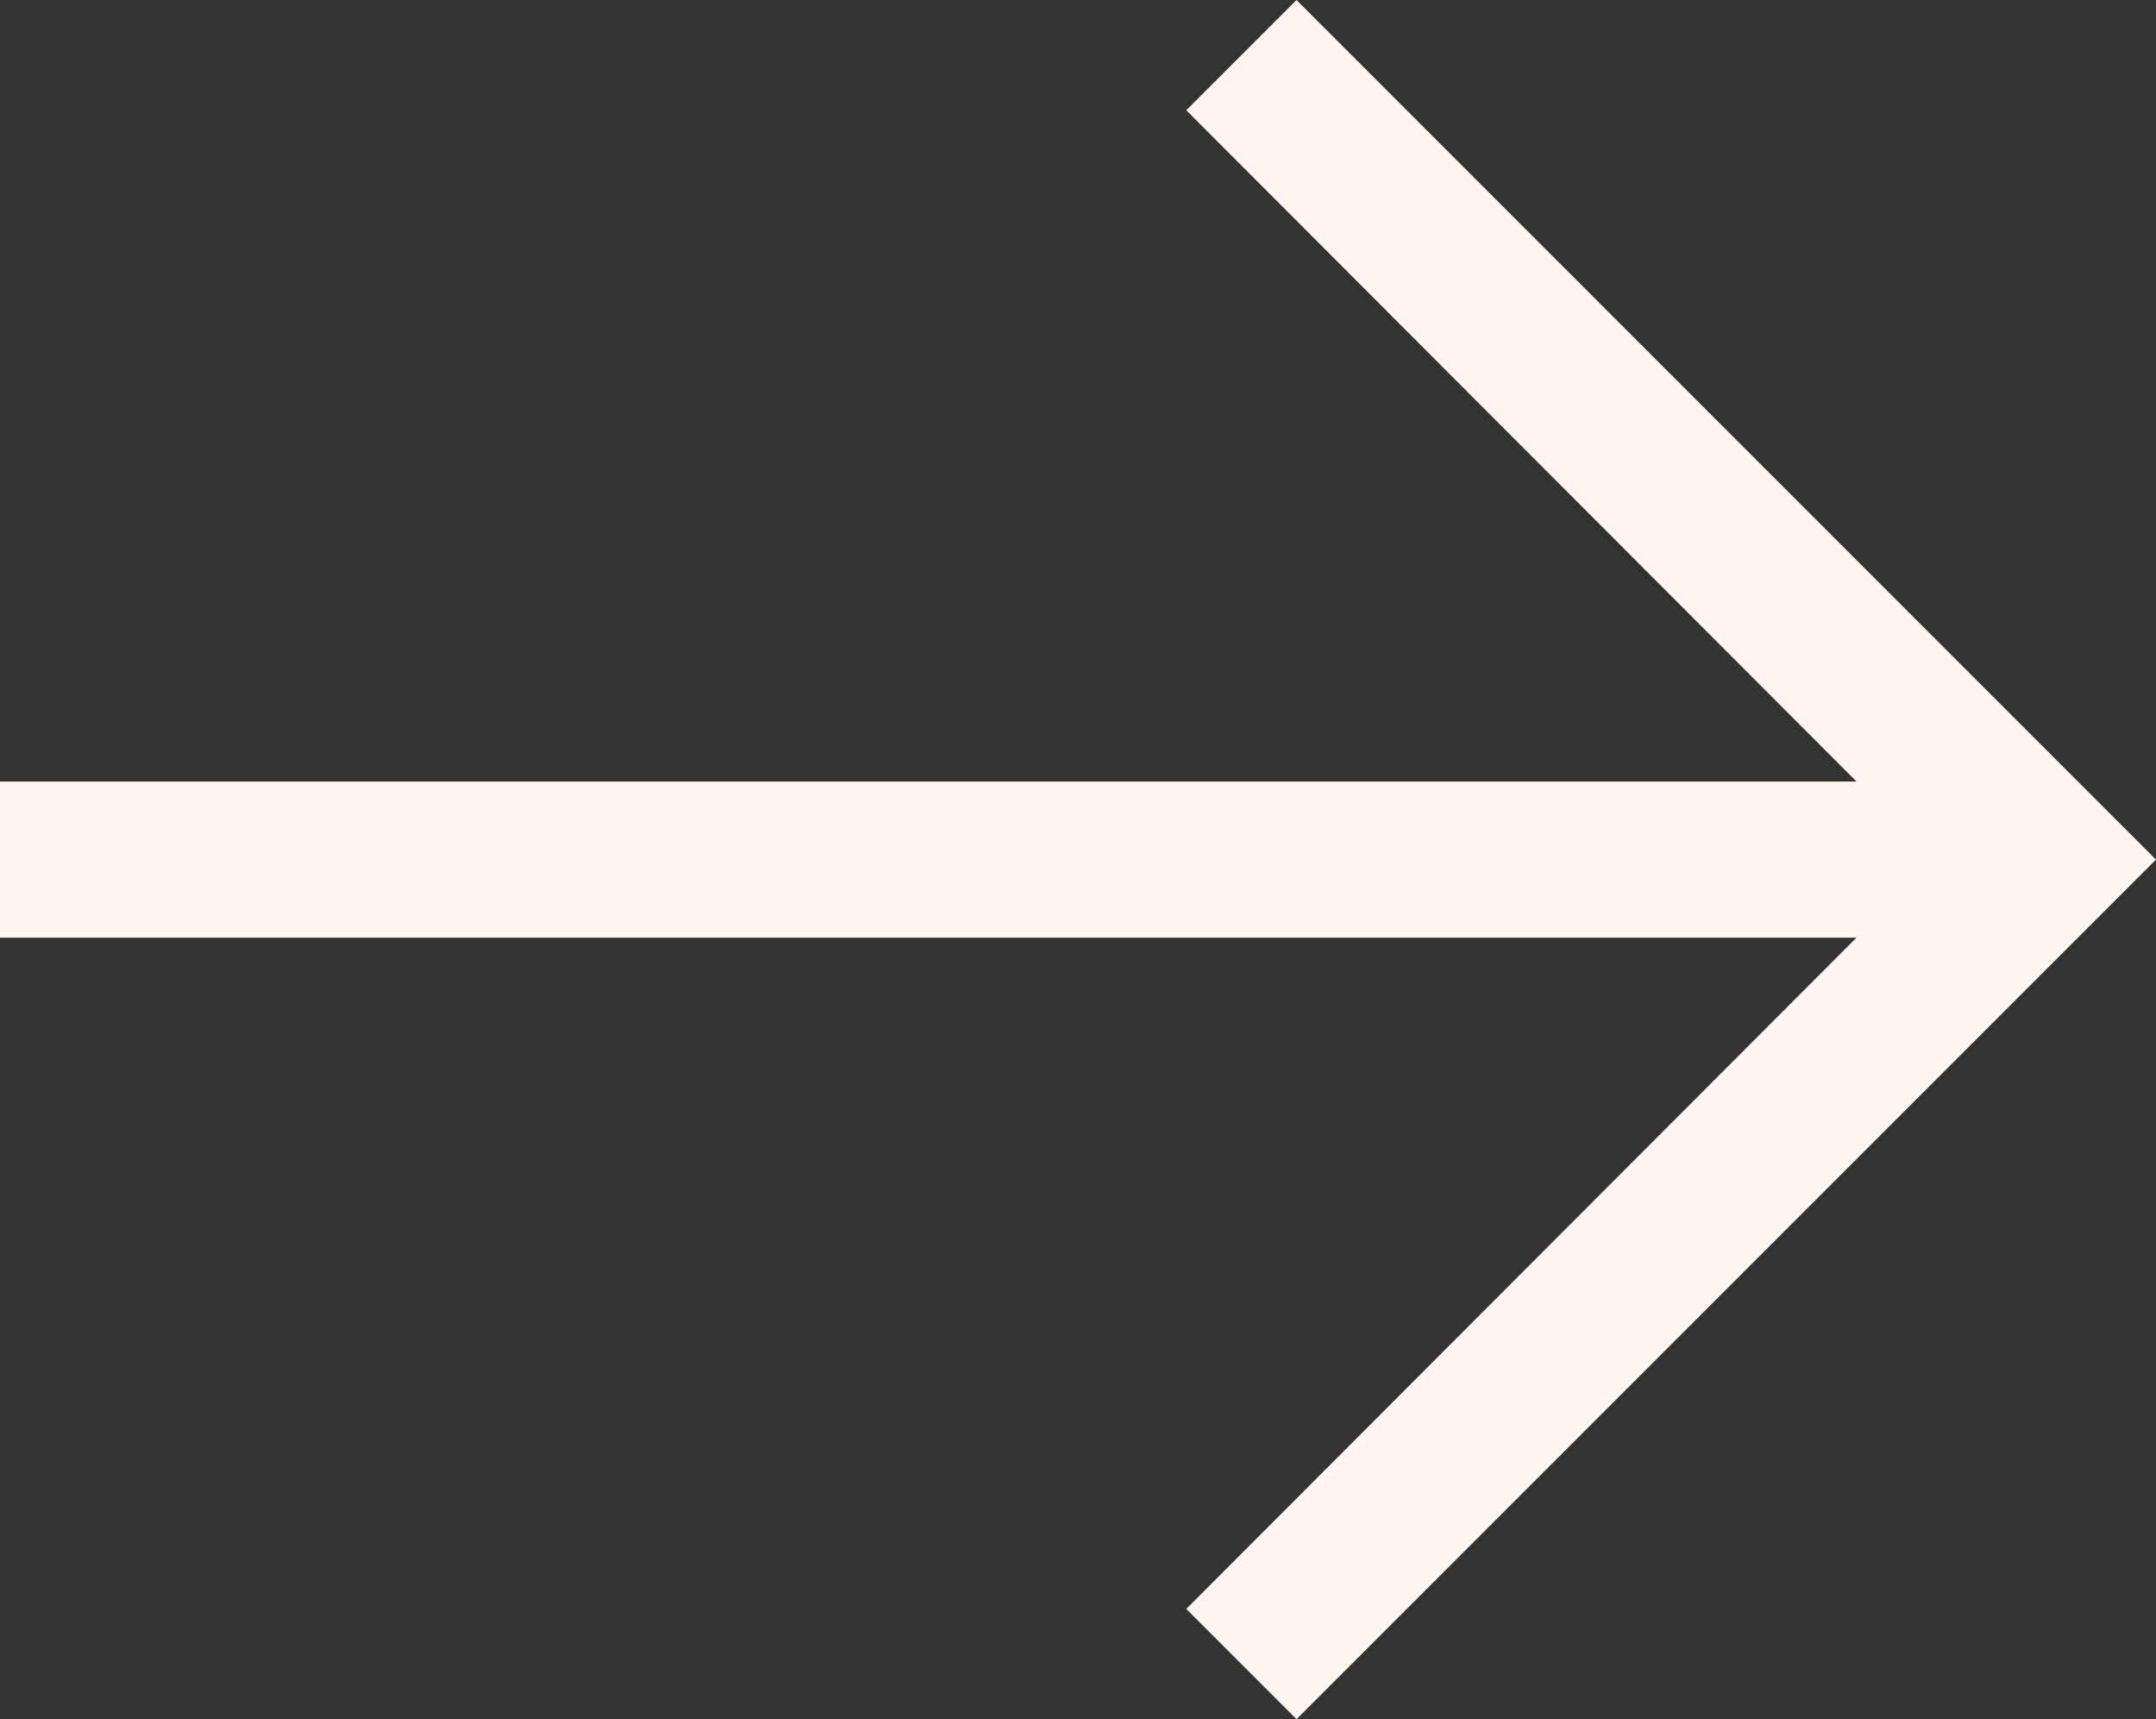 <?xml version="1.0" encoding="UTF-8"?><!-- Generator: Adobe Illustrator 23.0.1, SVG Export Plug-In . SVG Version: 6.00 Build 0)  --><svg xmlns="http://www.w3.org/2000/svg" enable-background="new 0 0 221 176.2" fill="#fff4f0" id="Layer_1" version="1.1" viewBox="0 0 221 176.2" x="0px" xml:space="preserve" y="0px">
<rect x="0" y="0" width="221" height="176.2" fill="#333333" stroke="none"/>
<g id="change1_1"><polygon fill="inherit" points="132.9 176.2 221 88.1 132.9 0 121.6 11.3 190.3 80.1 0 80.1 0 96.1 190.3 96.1 121.6 164.9"/></g>
</svg>